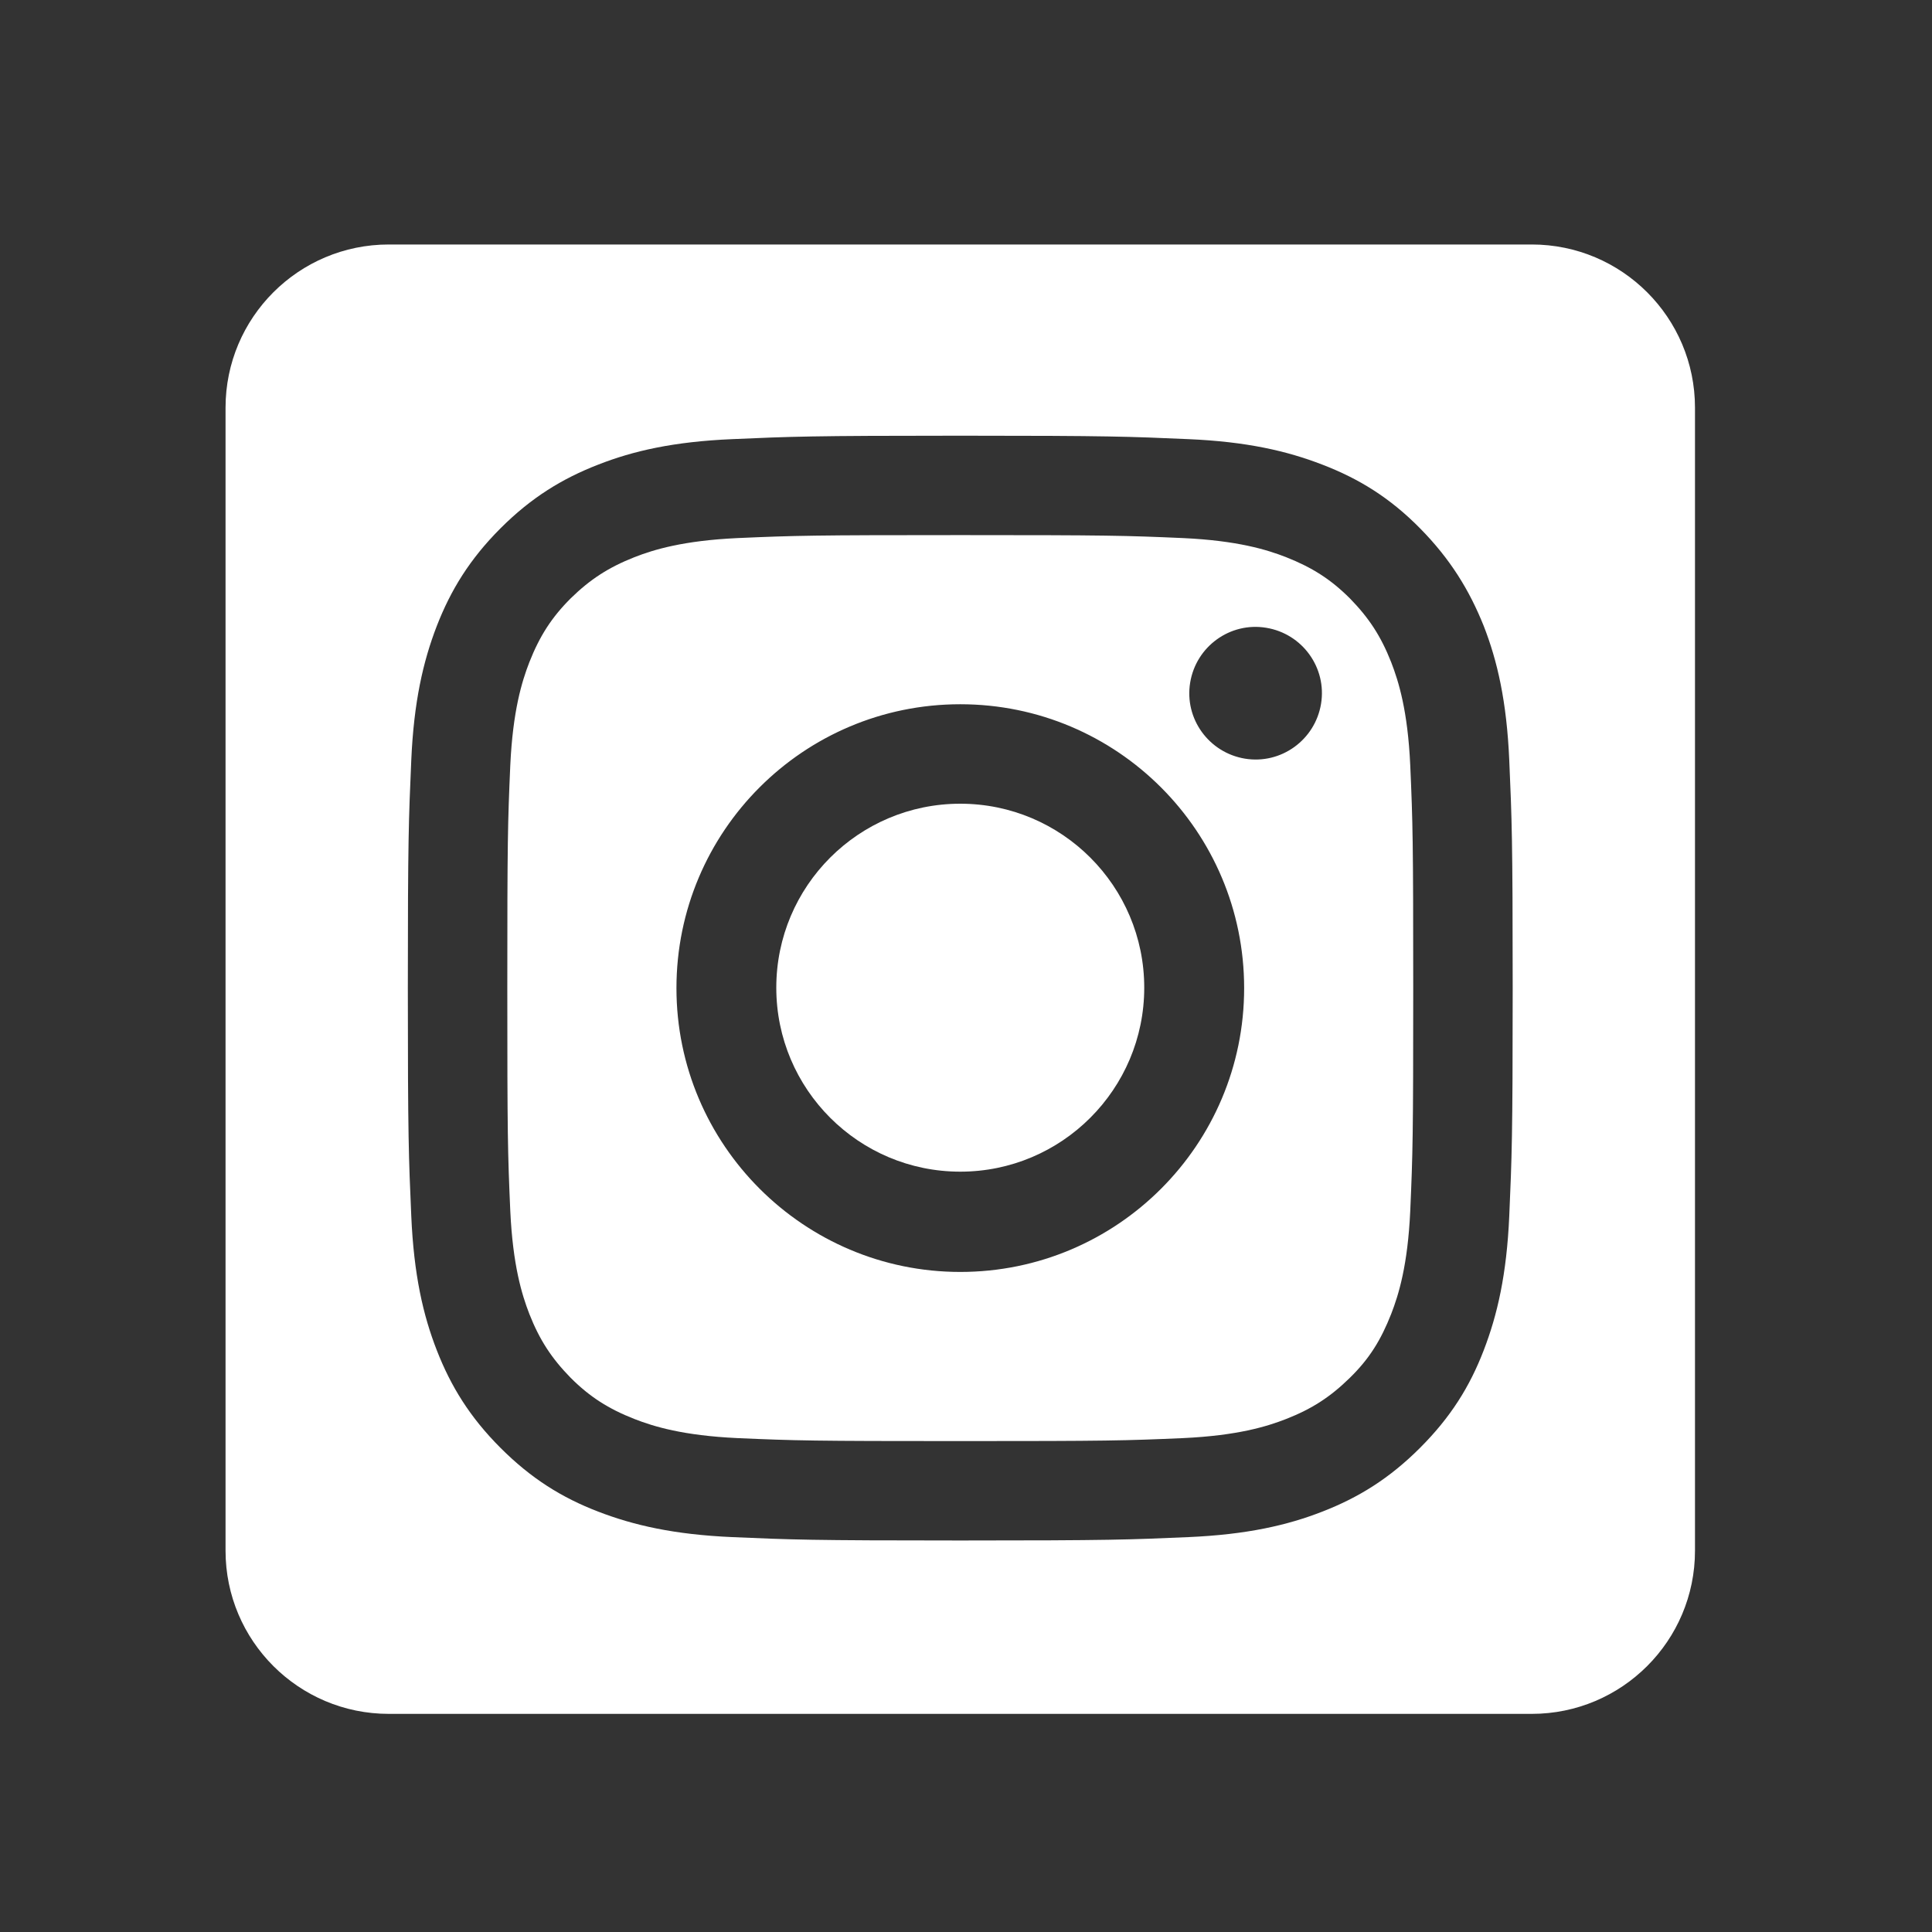 <svg width="31" height="31" viewBox="0 0 31 31" fill="none" xmlns="http://www.w3.org/2000/svg">
<rect x="0" y="0" width="31" height="31" fill="#333333" stroke="none"/>
<path fill-rule="evenodd" clip-rule="evenodd" d="M15.408 12.896C13.778 12.896 12.456 14.218 12.456 15.848C12.456 17.477 13.778 18.8 15.408 18.8C17.037 18.8 18.36 17.477 18.36 15.848C18.36 14.218 17.037 12.896 15.408 12.896Z" fill="white"/>
<path fill-rule="evenodd" clip-rule="evenodd" d="M22.322 10.625C22.158 10.209 21.967 9.916 21.66 9.602C21.354 9.296 21.053 9.105 20.638 8.941C20.324 8.818 19.854 8.675 18.988 8.634C18.053 8.593 17.774 8.586 15.408 8.586C13.042 8.586 12.763 8.593 11.829 8.634C10.963 8.675 10.492 8.818 10.178 8.941C9.763 9.105 9.469 9.296 9.156 9.602C8.849 9.909 8.658 10.209 8.494 10.625C8.372 10.939 8.229 11.409 8.188 12.275C8.147 13.209 8.14 13.489 8.14 15.855C8.14 18.221 8.147 18.5 8.188 19.434C8.229 20.3 8.372 20.77 8.494 21.084C8.658 21.5 8.849 21.793 9.156 22.107C9.463 22.414 9.763 22.605 10.178 22.768C10.492 22.891 10.963 23.034 11.829 23.075C12.763 23.116 13.042 23.123 15.408 23.123C17.774 23.123 18.053 23.116 18.988 23.075C19.854 23.034 20.324 22.891 20.638 22.768C21.053 22.605 21.347 22.414 21.66 22.107C21.974 21.8 22.158 21.5 22.322 21.084C22.444 20.77 22.588 20.3 22.628 19.434C22.669 18.5 22.676 18.221 22.676 15.855C22.676 13.489 22.669 13.209 22.628 12.275C22.588 11.409 22.444 10.939 22.322 10.625ZM15.408 20.409C12.899 20.409 10.854 18.37 10.854 15.855C10.854 13.339 12.892 11.3 15.408 11.3C17.924 11.3 19.963 13.339 19.963 15.855C19.963 18.37 17.924 20.409 15.408 20.409ZM21.197 11.293C21.101 11.873 20.556 12.268 19.976 12.173C19.397 12.077 19.001 11.532 19.097 10.952C19.192 10.373 19.738 9.977 20.317 10.073C20.897 10.168 21.292 10.714 21.197 11.293Z" fill="white"/>
<path fill-rule="evenodd" clip-rule="evenodd" d="M24.578 3.923H6.238C4.792 3.923 3.619 5.096 3.619 6.541V24.882C3.619 26.327 4.792 27.5 6.238 27.5H24.578C26.024 27.5 27.197 26.327 27.197 24.882V6.541C27.197 5.096 26.024 3.923 24.578 3.923ZM24.217 19.509C24.176 20.45 24.026 21.098 23.808 21.664C23.583 22.25 23.276 22.741 22.785 23.232C22.294 23.723 21.797 24.03 21.217 24.255C20.658 24.473 20.01 24.623 19.063 24.664C18.122 24.705 17.815 24.718 15.408 24.718C13.001 24.718 12.701 24.705 11.754 24.664C10.813 24.623 10.165 24.473 9.599 24.255C9.013 24.03 8.522 23.723 8.031 23.232C7.54 22.741 7.233 22.243 7.008 21.664C6.79 21.105 6.64 20.457 6.599 19.509C6.558 18.568 6.544 18.262 6.544 15.855C6.544 13.448 6.558 13.148 6.599 12.2C6.64 11.259 6.79 10.611 7.008 10.046C7.233 9.466 7.54 8.968 8.031 8.477C8.522 7.986 9.019 7.68 9.599 7.455C10.158 7.236 10.806 7.086 11.754 7.046C12.694 7.005 13.001 6.991 15.408 6.991C17.815 6.991 18.115 7.005 19.063 7.046C20.003 7.086 20.651 7.236 21.217 7.455C21.803 7.68 22.301 7.986 22.785 8.477C23.269 8.968 23.576 9.466 23.808 10.046C24.026 10.605 24.176 11.252 24.217 12.2C24.258 13.148 24.272 13.448 24.272 15.855C24.272 18.262 24.258 18.561 24.217 19.509Z" fill="white"/>
</svg>
